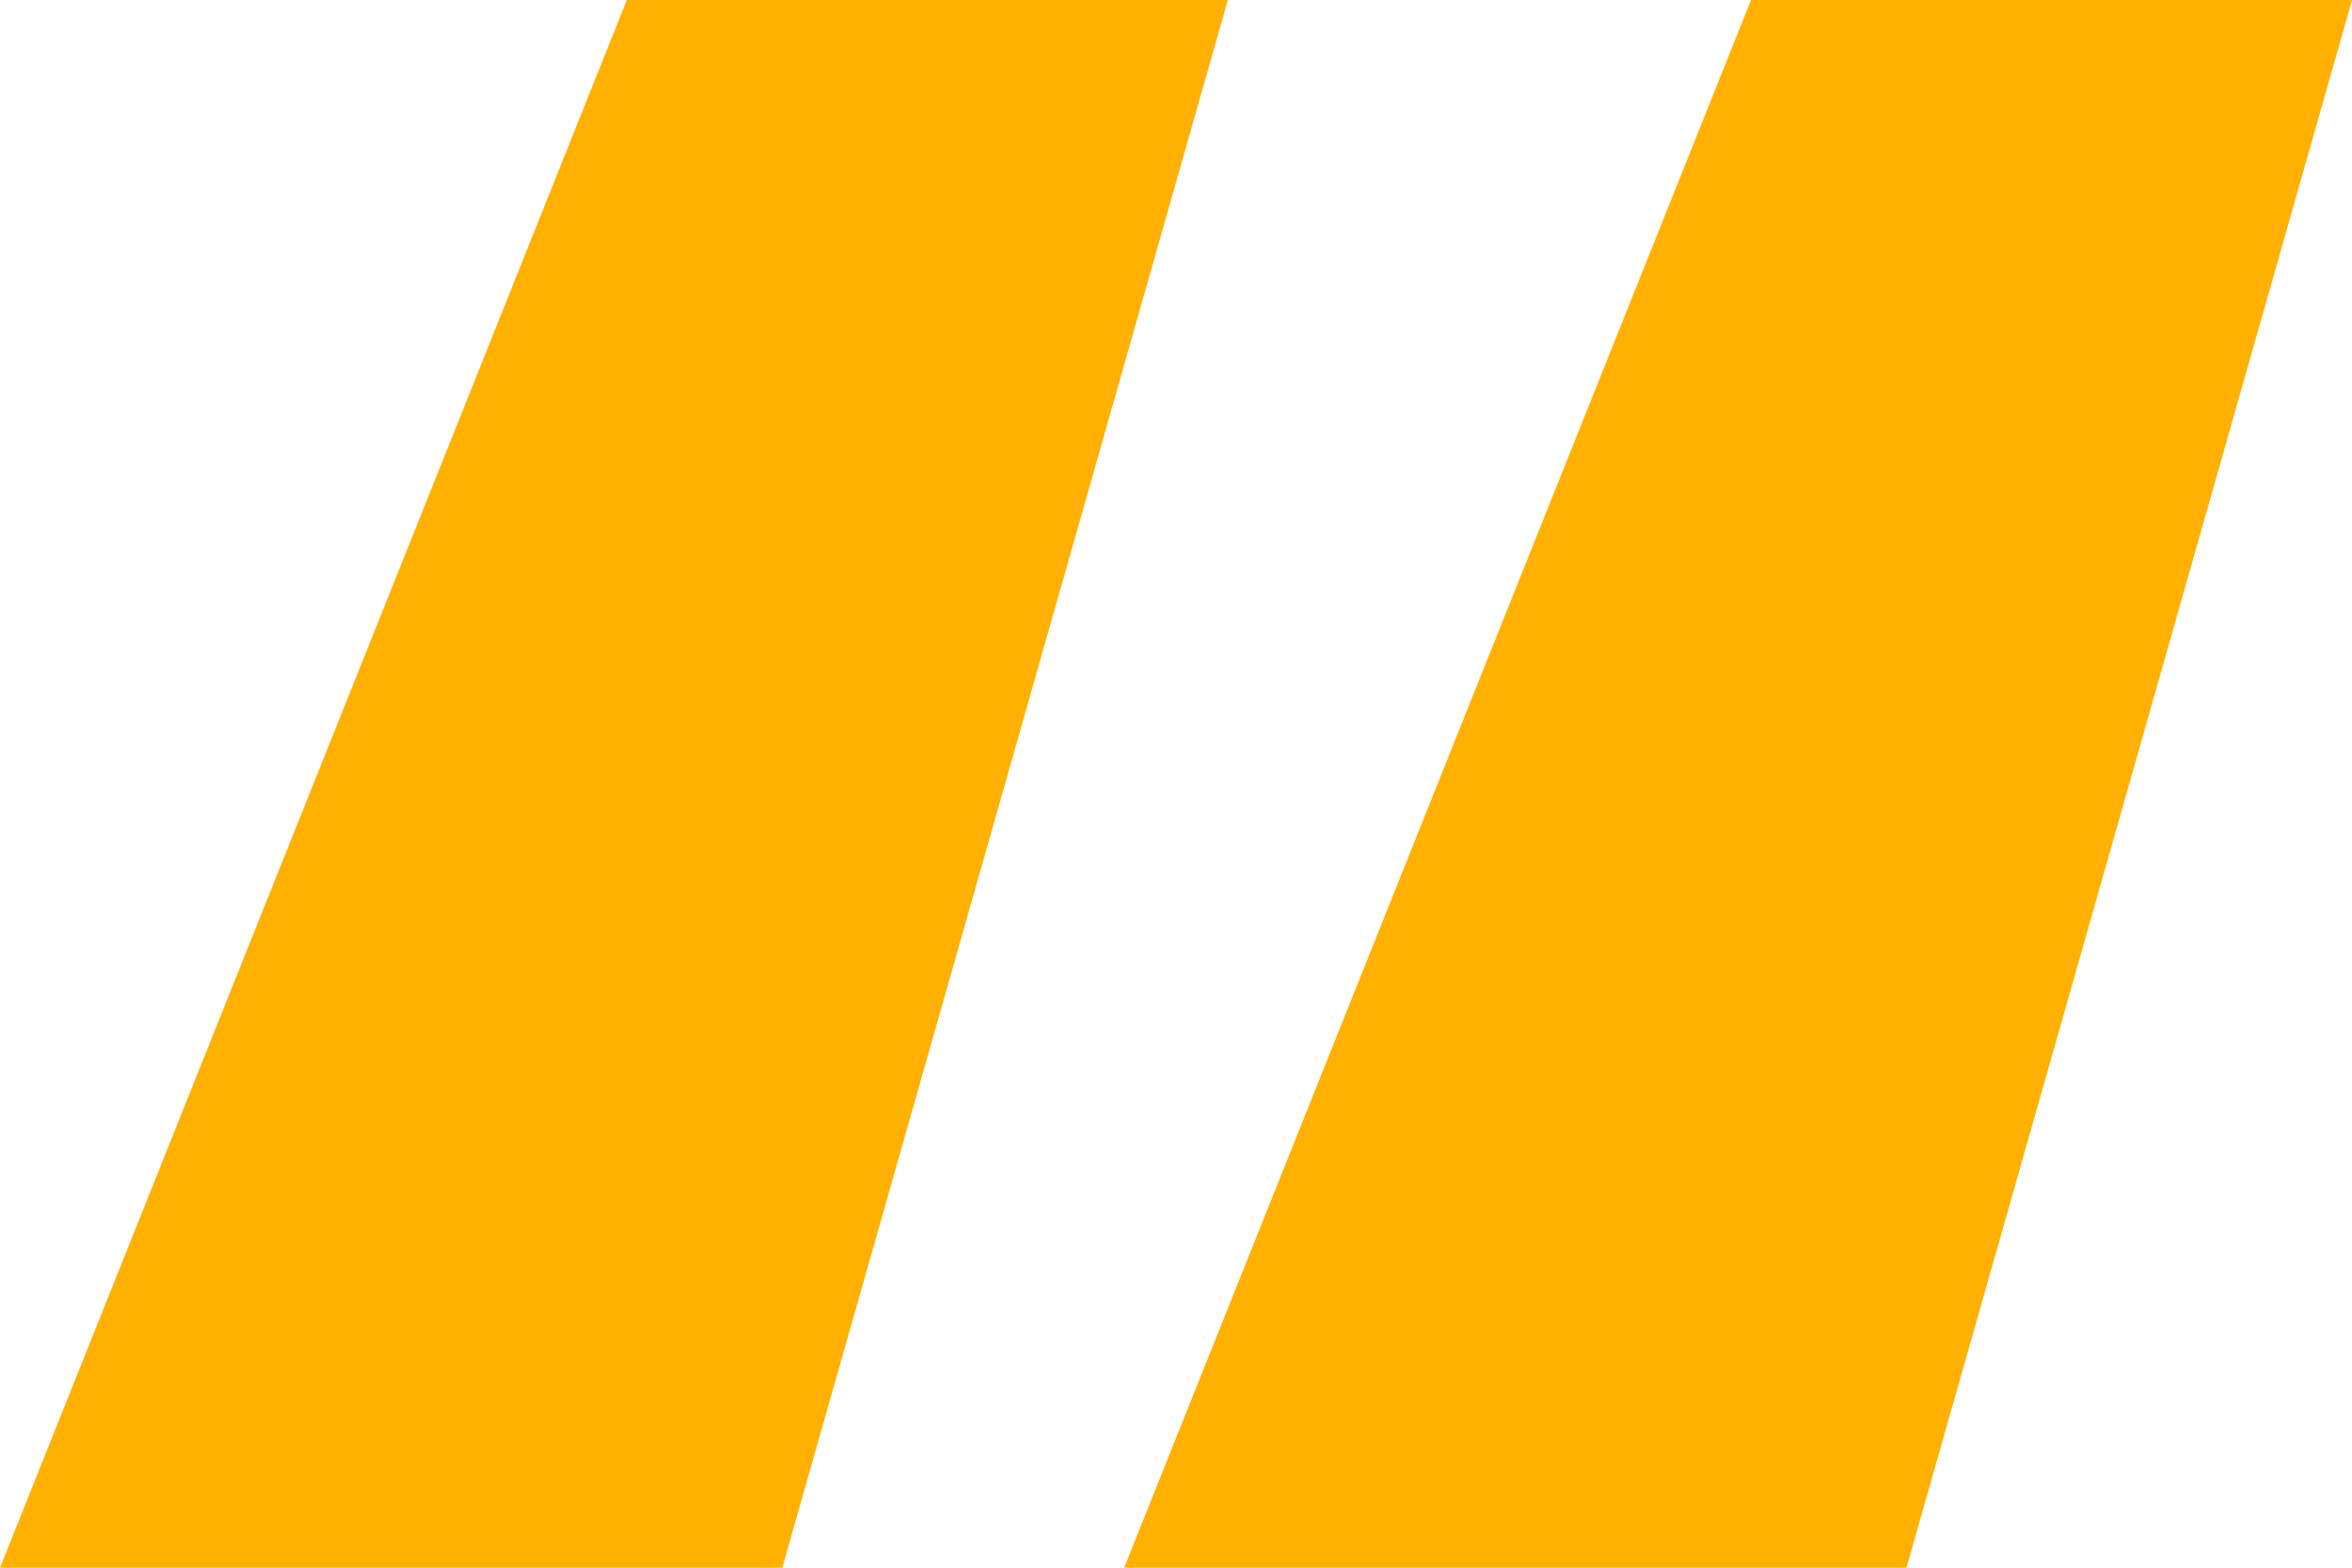 <?xml version="1.0" encoding="UTF-8"?> <svg xmlns="http://www.w3.org/2000/svg" width="72" height="48" viewBox="0 0 72 48" fill="none"> <path d="M53.603 0H72L58.361 48H34.414L53.603 0ZM19.189 0H37.586L23.947 48H0L19.189 0Z" fill="#FFB000"></path> </svg> 